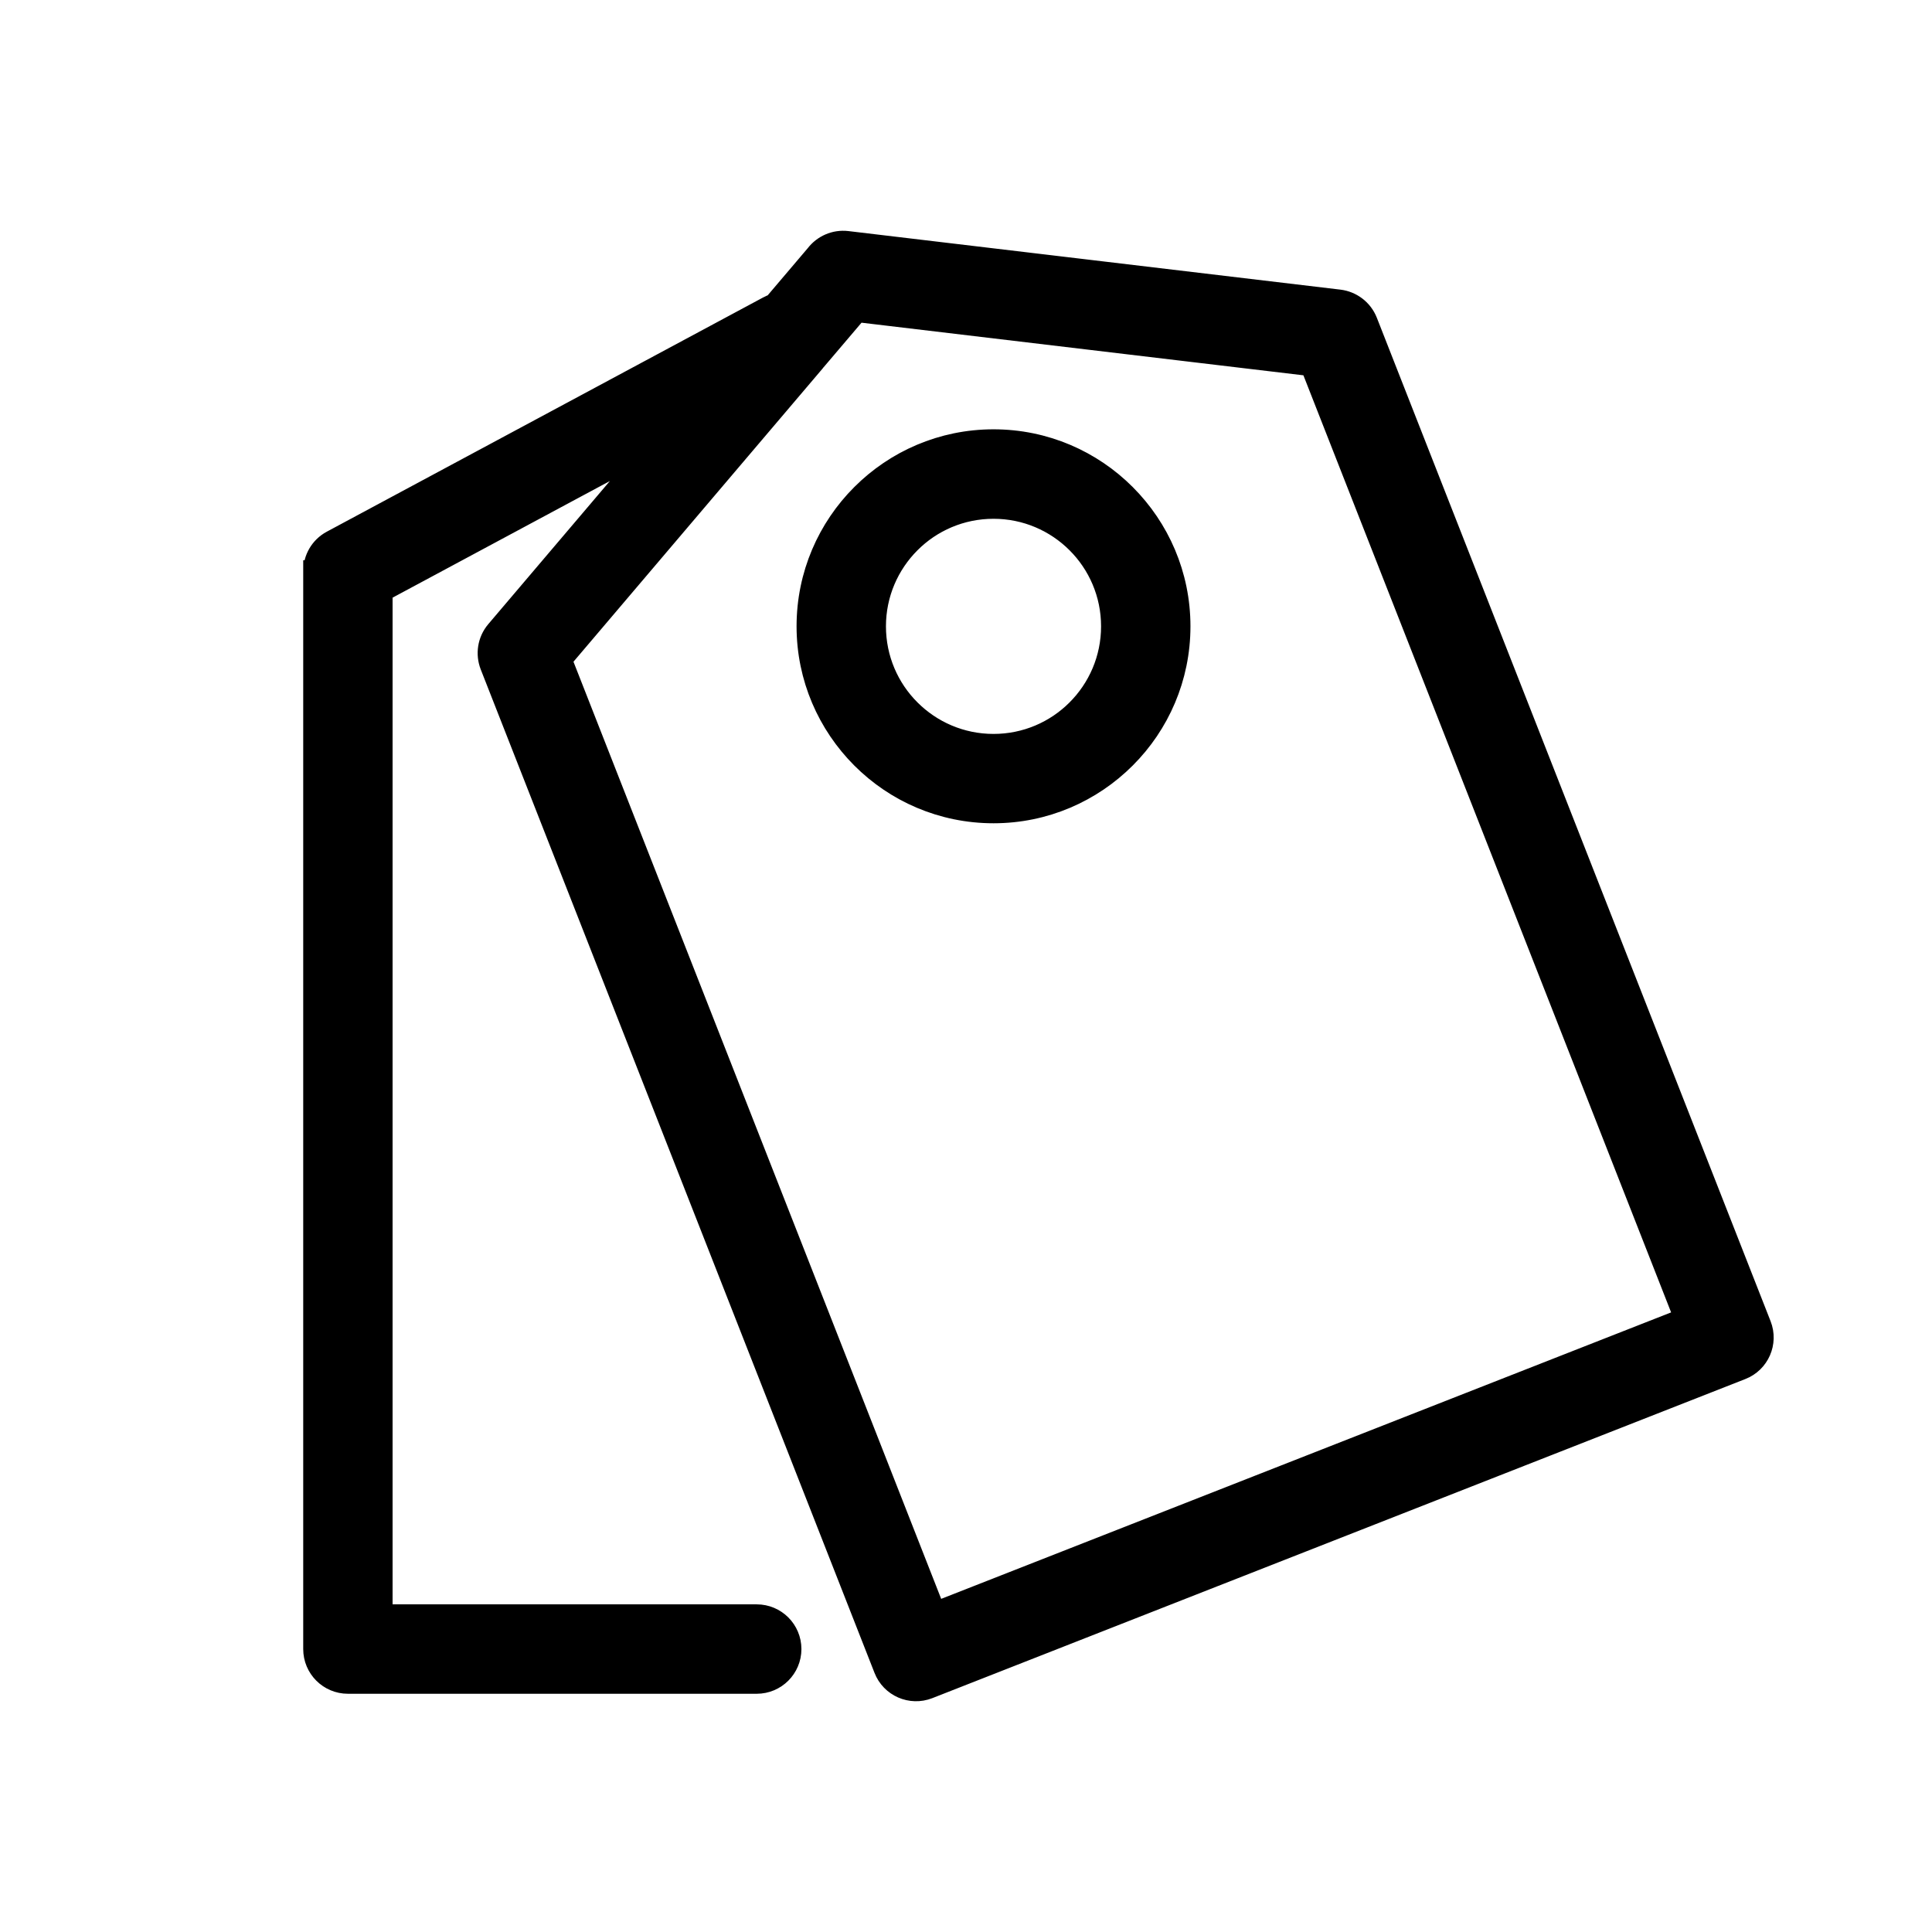 <svg xmlns="http://www.w3.org/2000/svg" width="90" height="90" viewBox="0 0 90 90" fill="none"><path d="M37.984 16.791C37.97 16.81 37.952 16.829 37.938 16.845L26.14 30.73L43.561 75.129L61.031 68.273L78.495 61.419L61.074 17.022L39.926 14.504L37.981 16.791L37.984 16.791ZM30.504 20.717L17.788 27.542V75.237H35.251C36.125 75.237 36.833 75.945 36.833 76.82C36.833 77.694 36.125 78.402 35.251 78.402H16.207C15.333 78.402 14.625 77.694 14.625 76.82V26.6H14.628C14.628 26.037 14.929 25.494 15.459 25.209L35.789 14.296C35.873 14.248 35.964 14.213 36.058 14.181L38.02 11.872C38.348 11.444 38.889 11.194 39.462 11.261L62.386 13.989C62.945 14.057 63.451 14.423 63.672 14.982L82.016 61.731C82.334 62.544 81.933 63.461 81.12 63.776L43.248 78.641C42.435 78.959 41.52 78.558 41.203 77.745L22.858 30.997C22.657 30.475 22.737 29.861 23.125 29.401L30.508 20.712L30.504 20.717ZM46.282 23.667C44.761 23.667 43.381 24.283 42.386 25.281C41.39 26.277 40.771 27.655 40.771 29.178C40.771 30.698 41.388 32.079 42.386 33.074C43.381 34.07 44.759 34.689 46.282 34.689C47.802 34.689 49.182 34.073 50.178 33.074C51.173 32.079 51.792 30.701 51.792 29.178C51.792 27.657 51.176 26.277 50.178 25.281C49.182 24.285 47.804 23.667 46.282 23.667ZM40.15 23.042C41.718 21.473 43.887 20.499 46.282 20.499C48.676 20.499 50.845 21.471 52.413 23.042C53.982 24.611 54.956 26.78 54.956 29.175C54.956 31.57 53.985 33.739 52.413 35.308C50.845 36.877 48.676 37.851 46.282 37.851C43.887 37.851 41.718 36.879 40.15 35.308C38.581 33.736 37.607 31.57 37.607 29.175C37.607 26.78 38.579 24.611 40.15 23.042Z" fill="black" stroke="black"></path></svg>